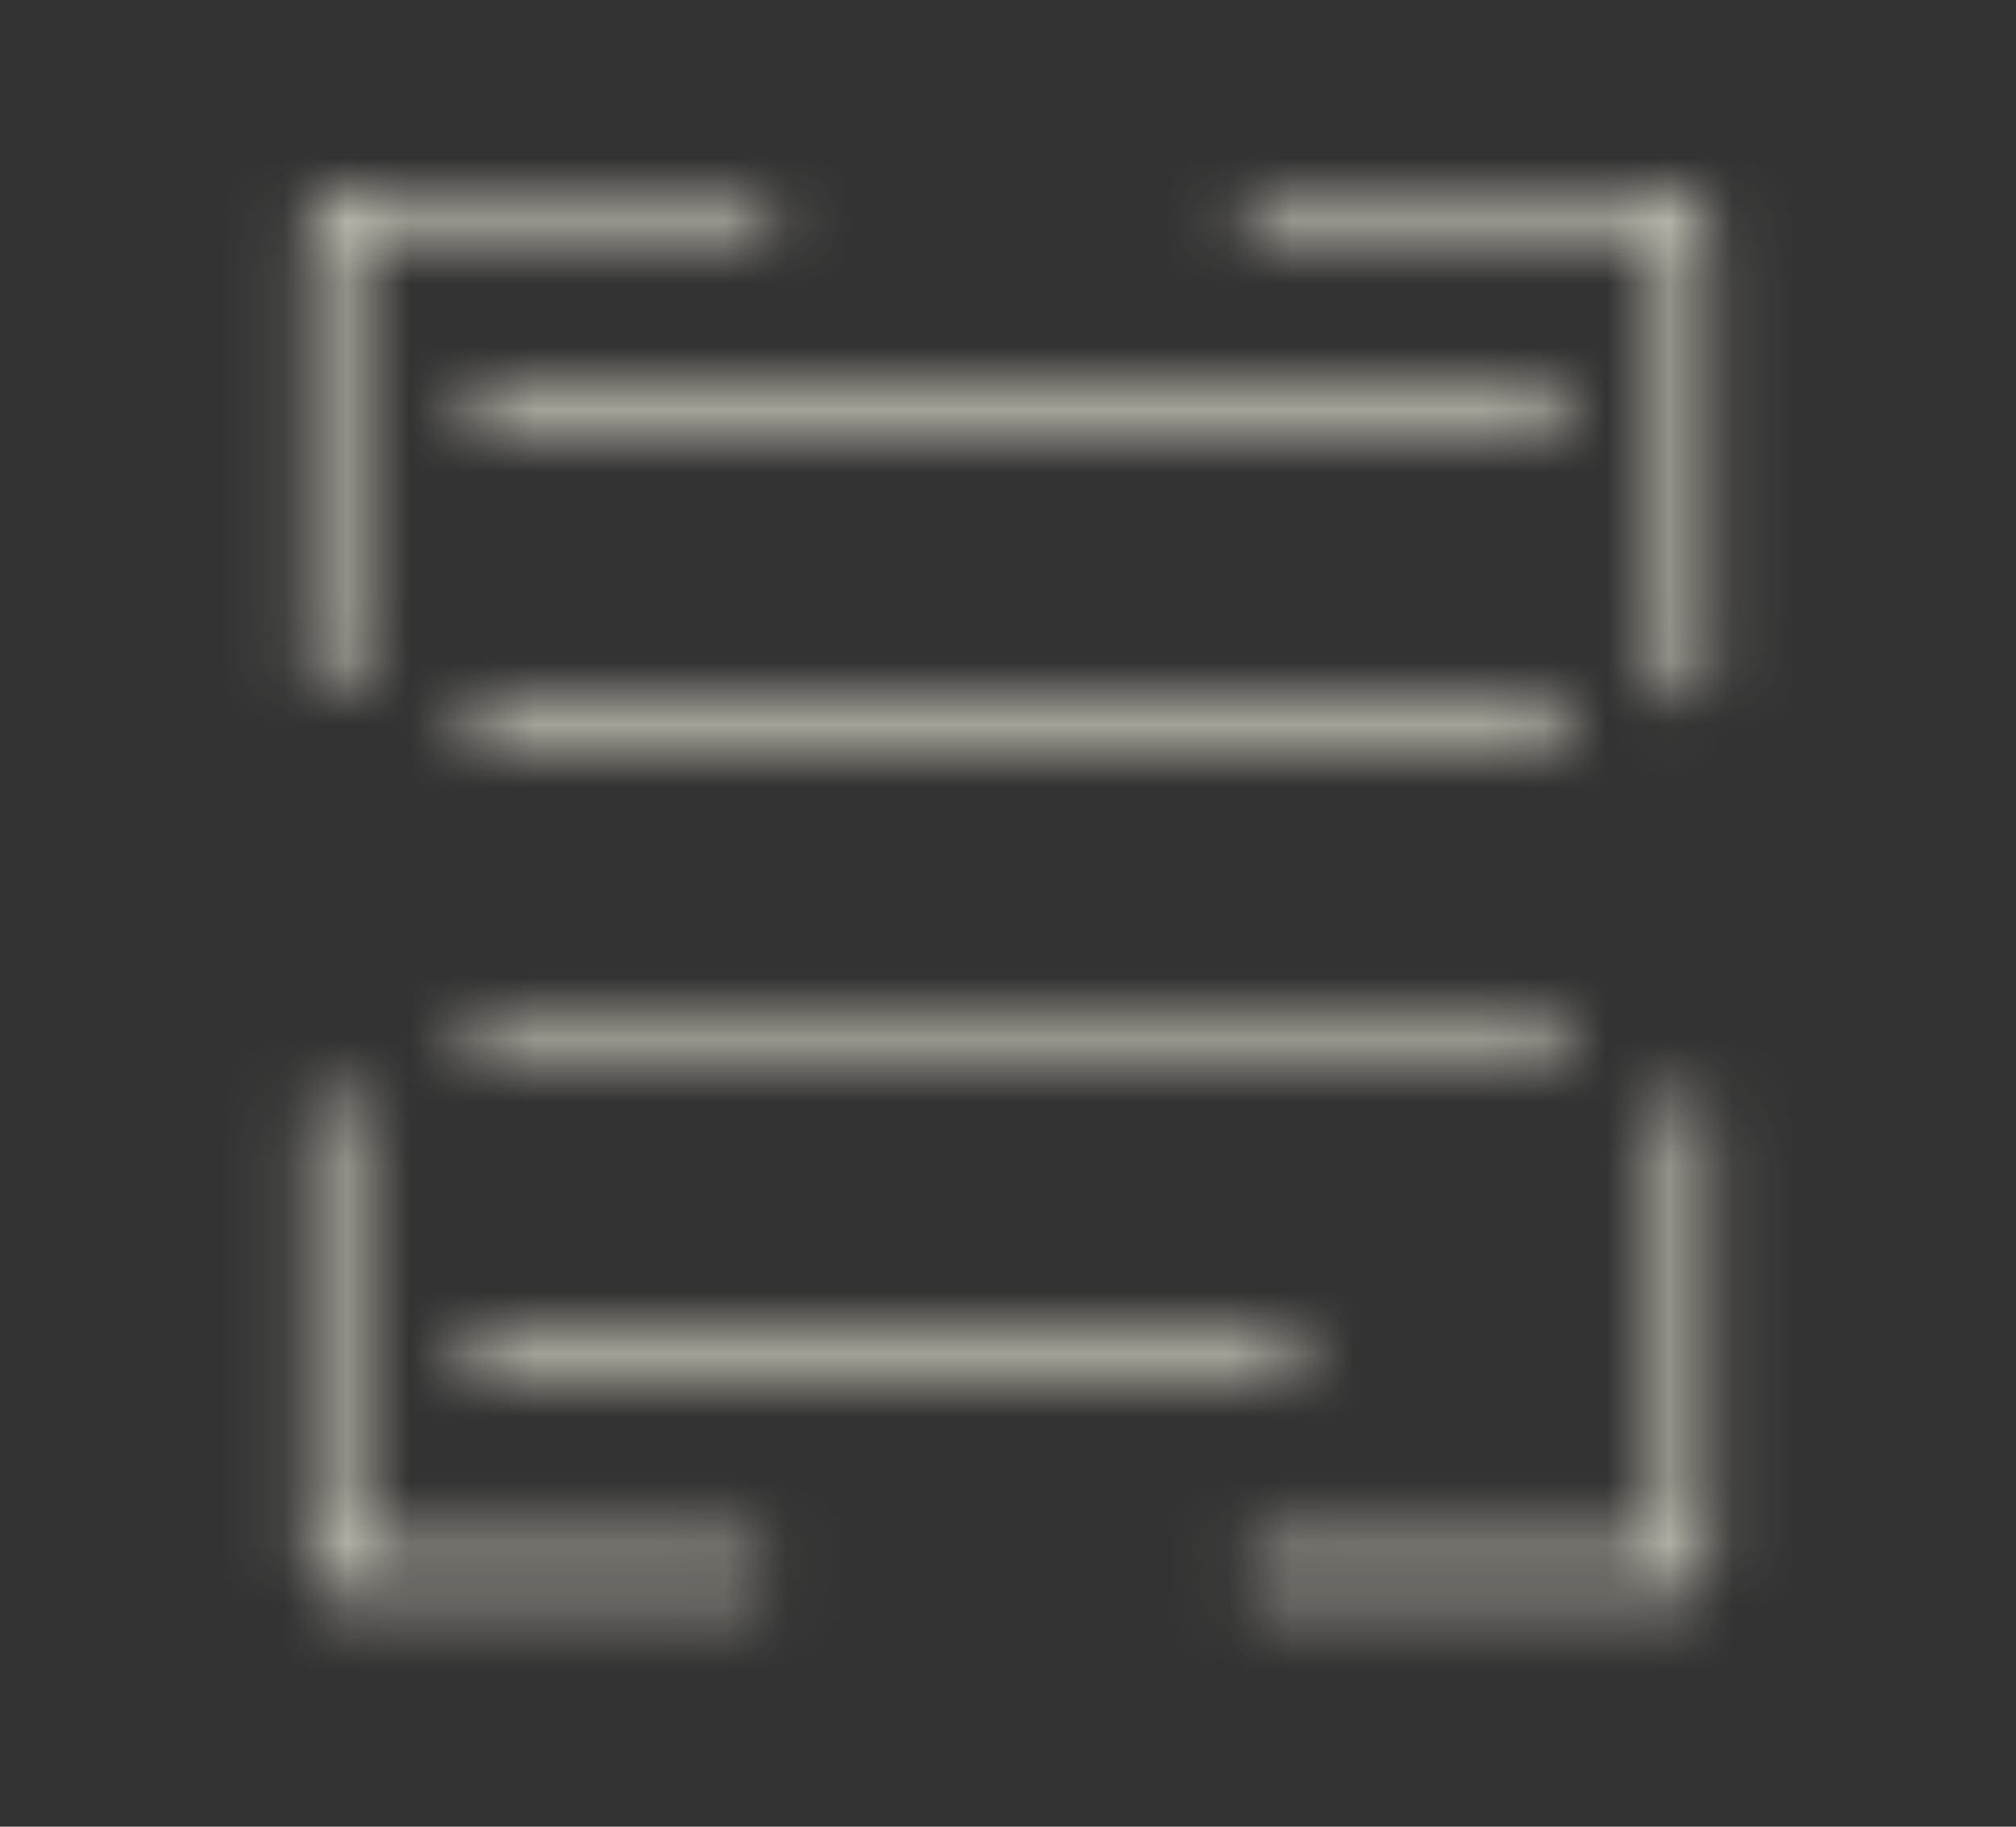<svg width="32" height="29" viewBox="0 0 32 29" fill="none" xmlns="http://www.w3.org/2000/svg">
<rect x="0" y="0" width="32" height="29" fill="#333333" stroke="none"/>
<mask id="mask0_2627_2237" style="mask-type:alpha" maskUnits="userSpaceOnUse" x="0" y="0" width="32" height="29">
<g clip-path="url(#clip0_2627_2237)">
<path d="M11.976 3.398H5.209V10.69" stroke="black" stroke-width="0.583" stroke-linecap="round" stroke-linejoin="round"/>
<path d="M5.209 17.632V24.982H11.859" stroke="black" stroke-width="0.583" stroke-linecap="round" stroke-linejoin="round"/>
<path d="M20.084 24.982H26.792V17.69" stroke="black" stroke-width="0.583" stroke-linecap="round" stroke-linejoin="round"/>
<path d="M26.792 10.807V3.398H20.025" stroke="black" stroke-width="0.583" stroke-linecap="round" stroke-linejoin="round"/>
<path d="M7.658 6.723H24.633" stroke="black" stroke-width="0.583" stroke-linecap="round" stroke-linejoin="round"/>
<path d="M7.658 11.565H24.633" stroke="black" stroke-width="0.583" stroke-linecap="round" stroke-linejoin="round"/>
<path d="M7.658 16.407H24.633" stroke="black" stroke-width="0.583" stroke-linecap="round" stroke-linejoin="round"/>
<path d="M7.6 21.307H20.375" stroke="black" stroke-width="0.583" stroke-linecap="round" stroke-linejoin="round"/>
</g>
</mask>
<g mask="url(#mask0_2627_2237)">
<rect y="0.19" width="32" height="28" fill="#F1ECDC"/>
</g>
<defs>
<clipPath id="clip0_2627_2237">
<rect width="32" height="28" fill="white" transform="translate(0 0.19)"/>
</clipPath>
</defs>
</svg>
